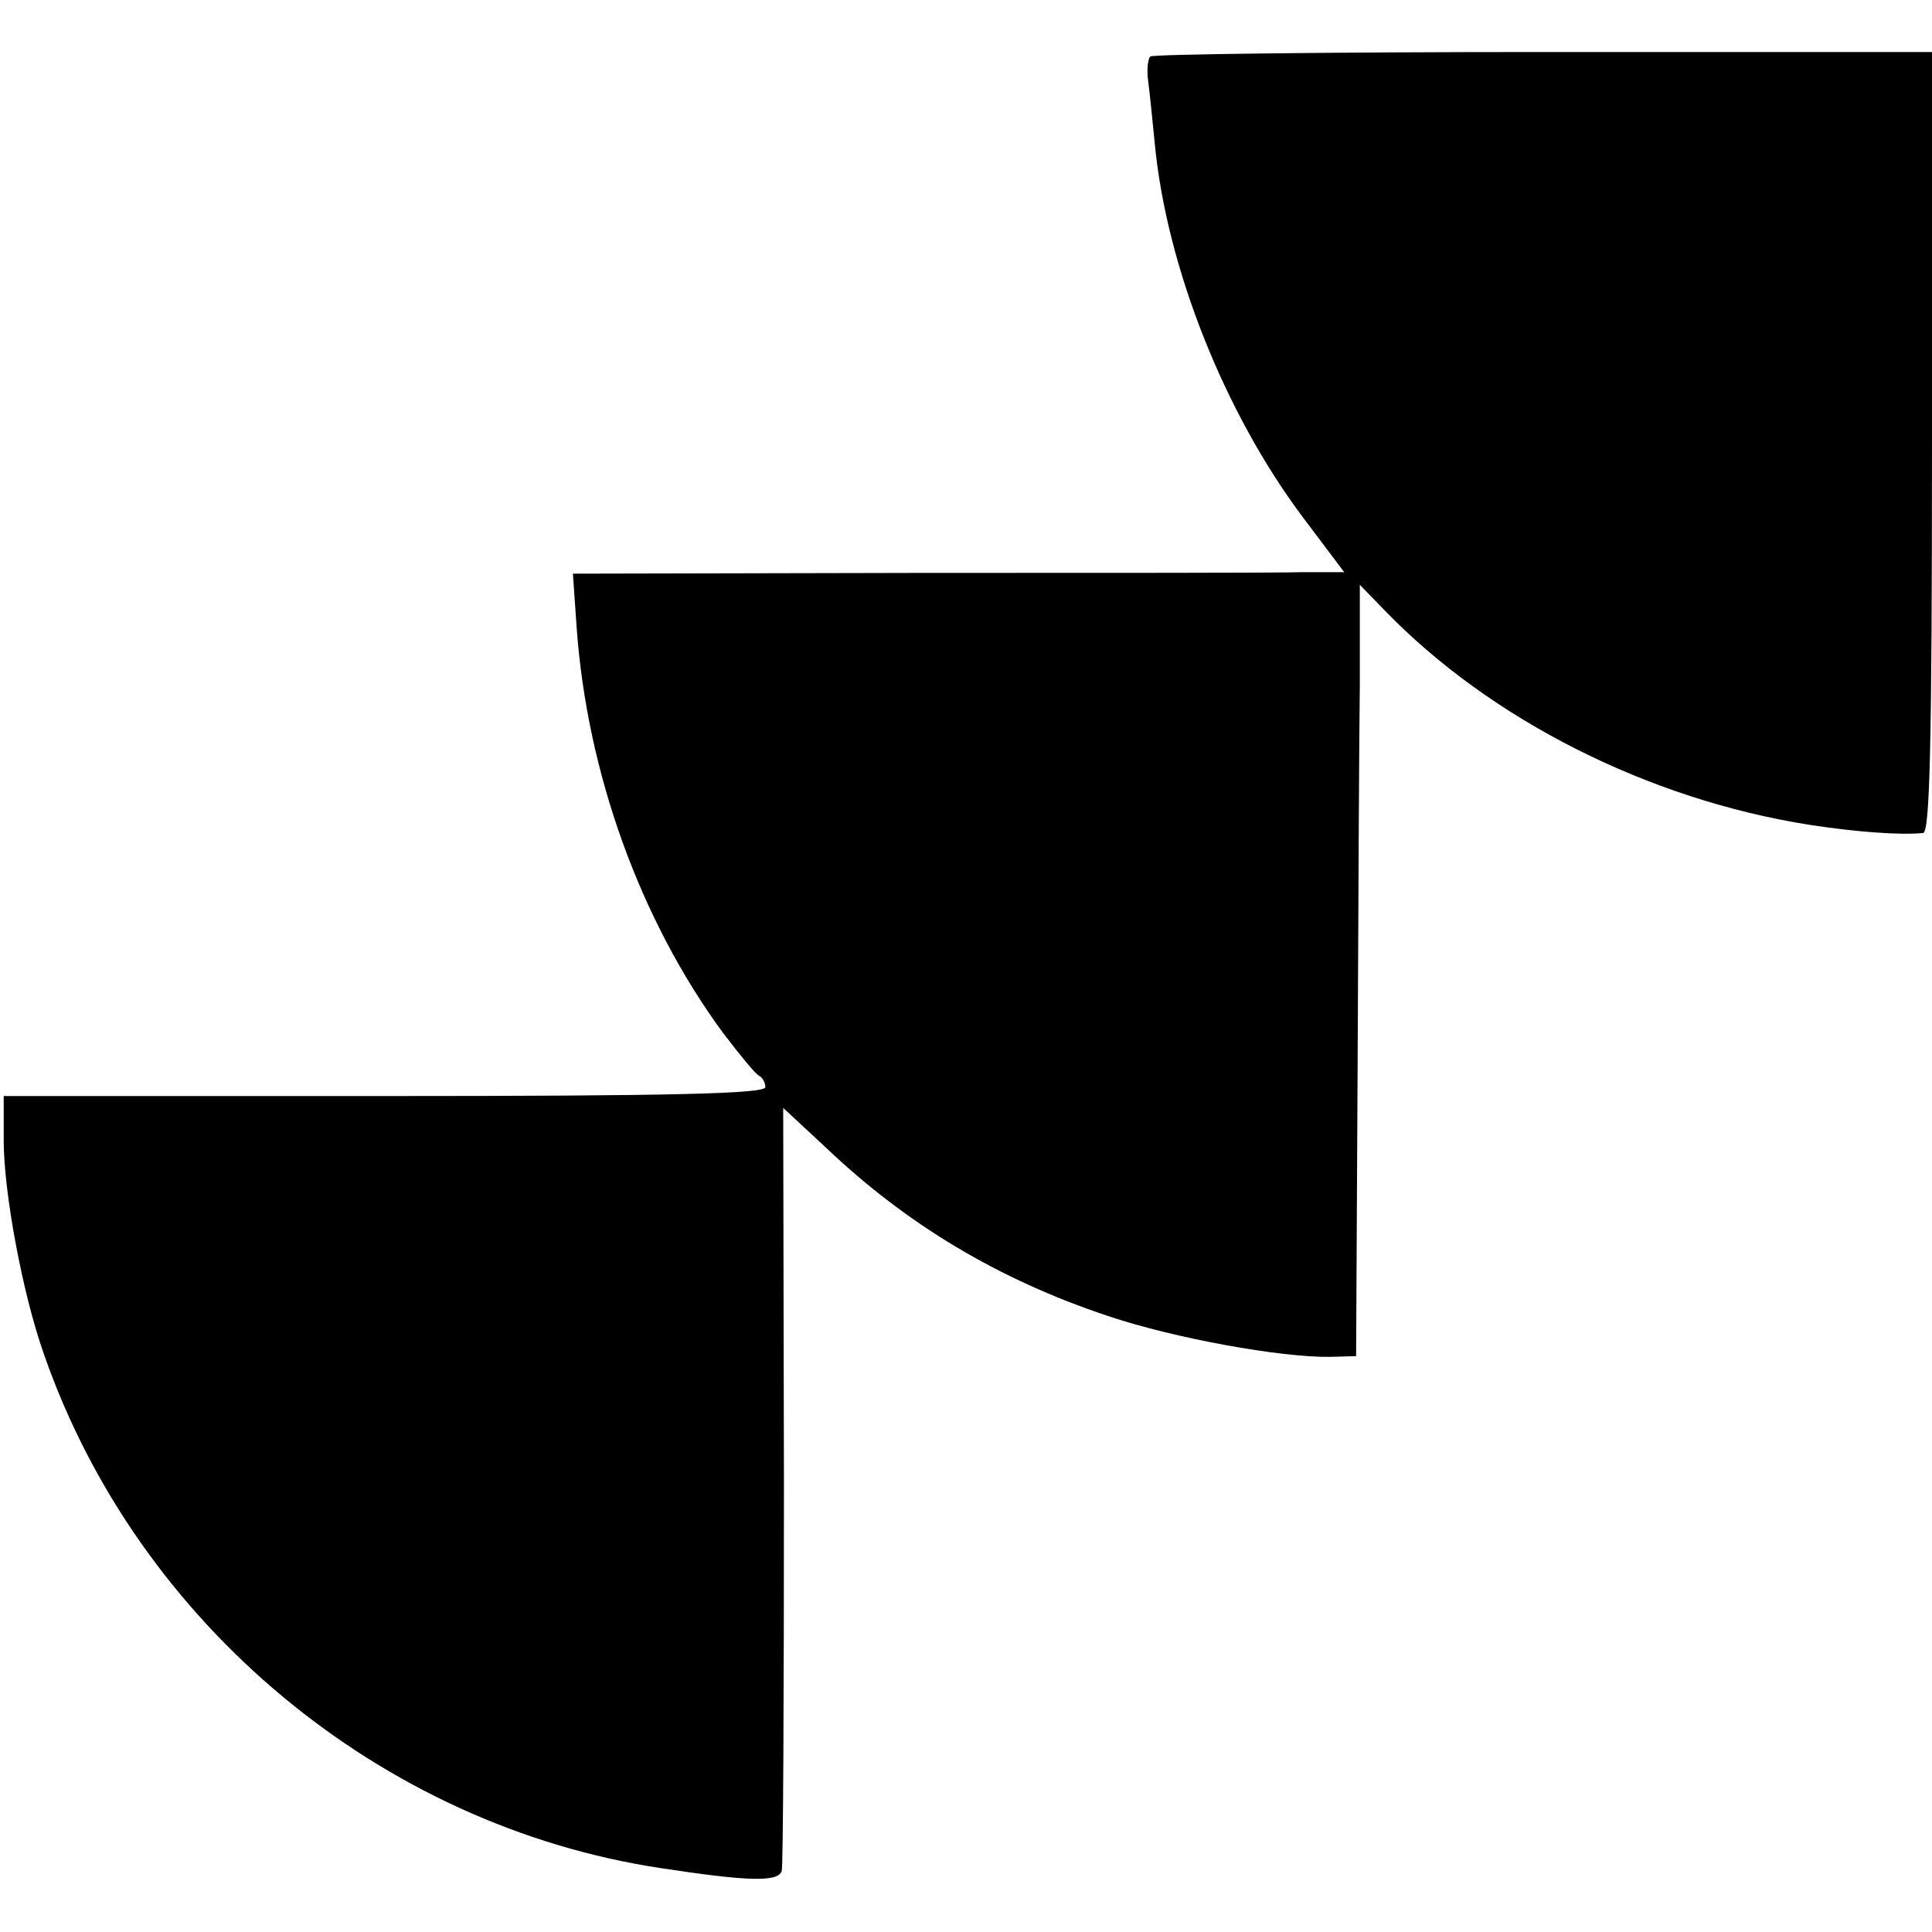 <?xml version="1.0" standalone="no"?>
<!DOCTYPE svg PUBLIC "-//W3C//DTD SVG 20010904//EN"
 "http://www.w3.org/TR/2001/REC-SVG-20010904/DTD/svg10.dtd">
<svg version="1.0" xmlns="http://www.w3.org/2000/svg"
 width="260pt" height="260pt" viewBox="0 0 260 260"
 preserveAspectRatio="xMidYMid meet">
<g transform="translate(0,260) scale(0.1,-0.1)"
fill="#000000" stroke="none">
<path d="M1548 2524 c-3 -3 -5 -17 -3 -32 2 -15 6 -53 9 -85 16 -167 94 -363
200 -504 l55 -73 -57 0 c-31 -1 -265 -1 -519 -1 l-462 -1 5 -72 c14 -197 86
-395 197 -546 23 -30 44 -56 49 -58 4 -2 8 -9 8 -15 0 -9 -127 -12 -512 -12
l-513 0 0 -60 c0 -69 25 -205 54 -287 126 -363 453 -635 830 -692 118 -18 158
-19 163 -4 2 7 3 241 3 520 l-1 507 56 -52 c110 -105 234 -179 381 -228 89
-30 233 -56 299 -55 l35 1 2 385 c1 212 2 445 3 519 l0 134 33 -34 c143 -148
356 -255 572 -289 65 -10 123 -14 153 -11 9 1 12 113 12 526 l0 525 -523 0
c-288 0 -526 -3 -529 -6z"/>
</g>
</svg>
